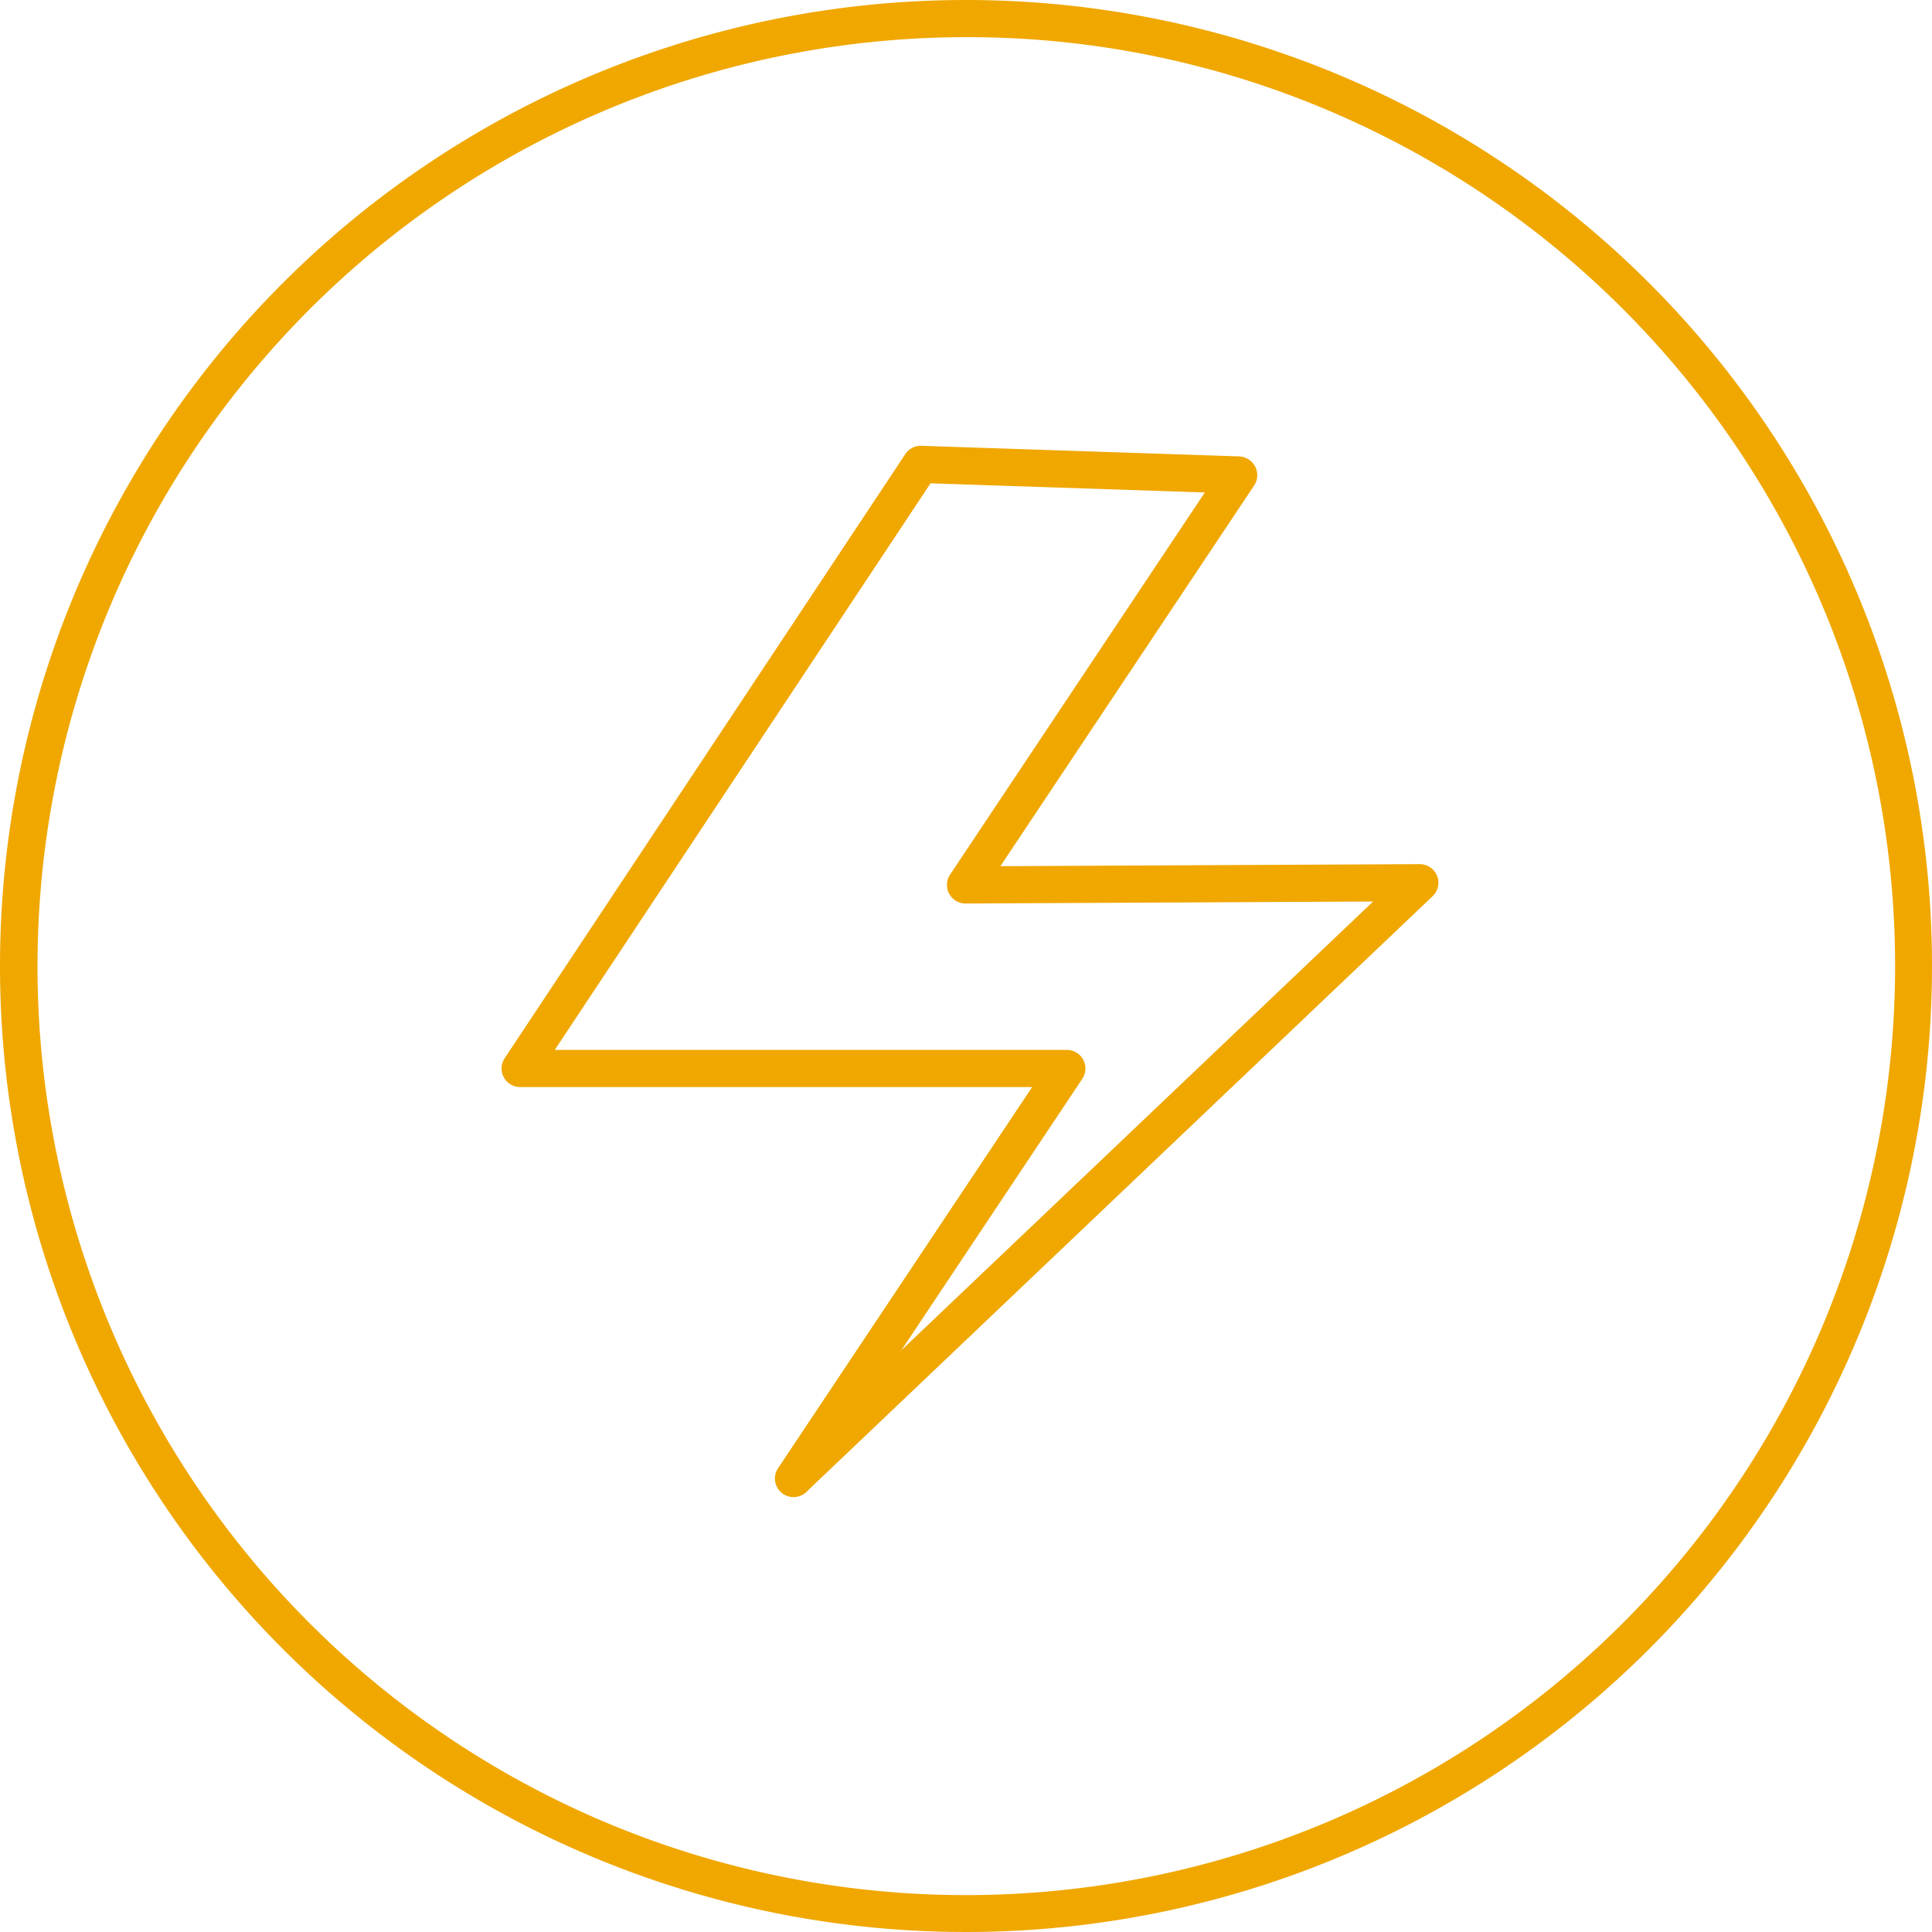 <svg xmlns="http://www.w3.org/2000/svg" width="104" height="104" viewBox="0 0 104 104">
  <g id="Group_189" data-name="Group 189" transform="translate(-1125 -1539)">
    <path id="Ellipse_52" data-name="Ellipse 52" d="M52,2A50.014,50.014,0,0,0,32.538,98.072,50.013,50.013,0,0,0,71.462,5.928,49.685,49.685,0,0,0,52,2m0-2A52,52,0,1,1,0,52,52,52,0,0,1,52,0Z" transform="translate(1125 1539)" fill="#f0a700"/>
    <g id="Group_112" data-name="Group 112" transform="translate(0 579.517)">
      <path id="Path_367" data-name="Path 367" d="M31.714,61.144a1,1,0,0,1-.831-1.555L44.56,39.072H17a1,1,0,0,1-.833-1.553L37.733,5a1,1,0,0,1,.867-.447l17.067.569a1,1,0,0,1-.067,2l-16.509-.55-20.228,30.5H46.429a1,1,0,0,1,.832,1.555L32.547,60.7A1,1,0,0,1,31.714,61.144Z" transform="translate(1136 978.928)" fill="#f0a700"/>
      <path id="Path_368" data-name="Path 368" d="M12.765,71.095a1,1,0,0,1-.689-1.725L43.914,39.084l-21.934.107a1,1,0,0,1-.837-1.555L35.857,15.565a1,1,0,0,1,1.664,1.109L23.85,37.182l22.574-.11a1,1,0,0,1,.694,1.725L13.454,70.819A1,1,0,0,1,12.765,71.095Z" transform="translate(1155 968.928)" fill="#f0a700"/>
    </g>
  </g>
</svg>
